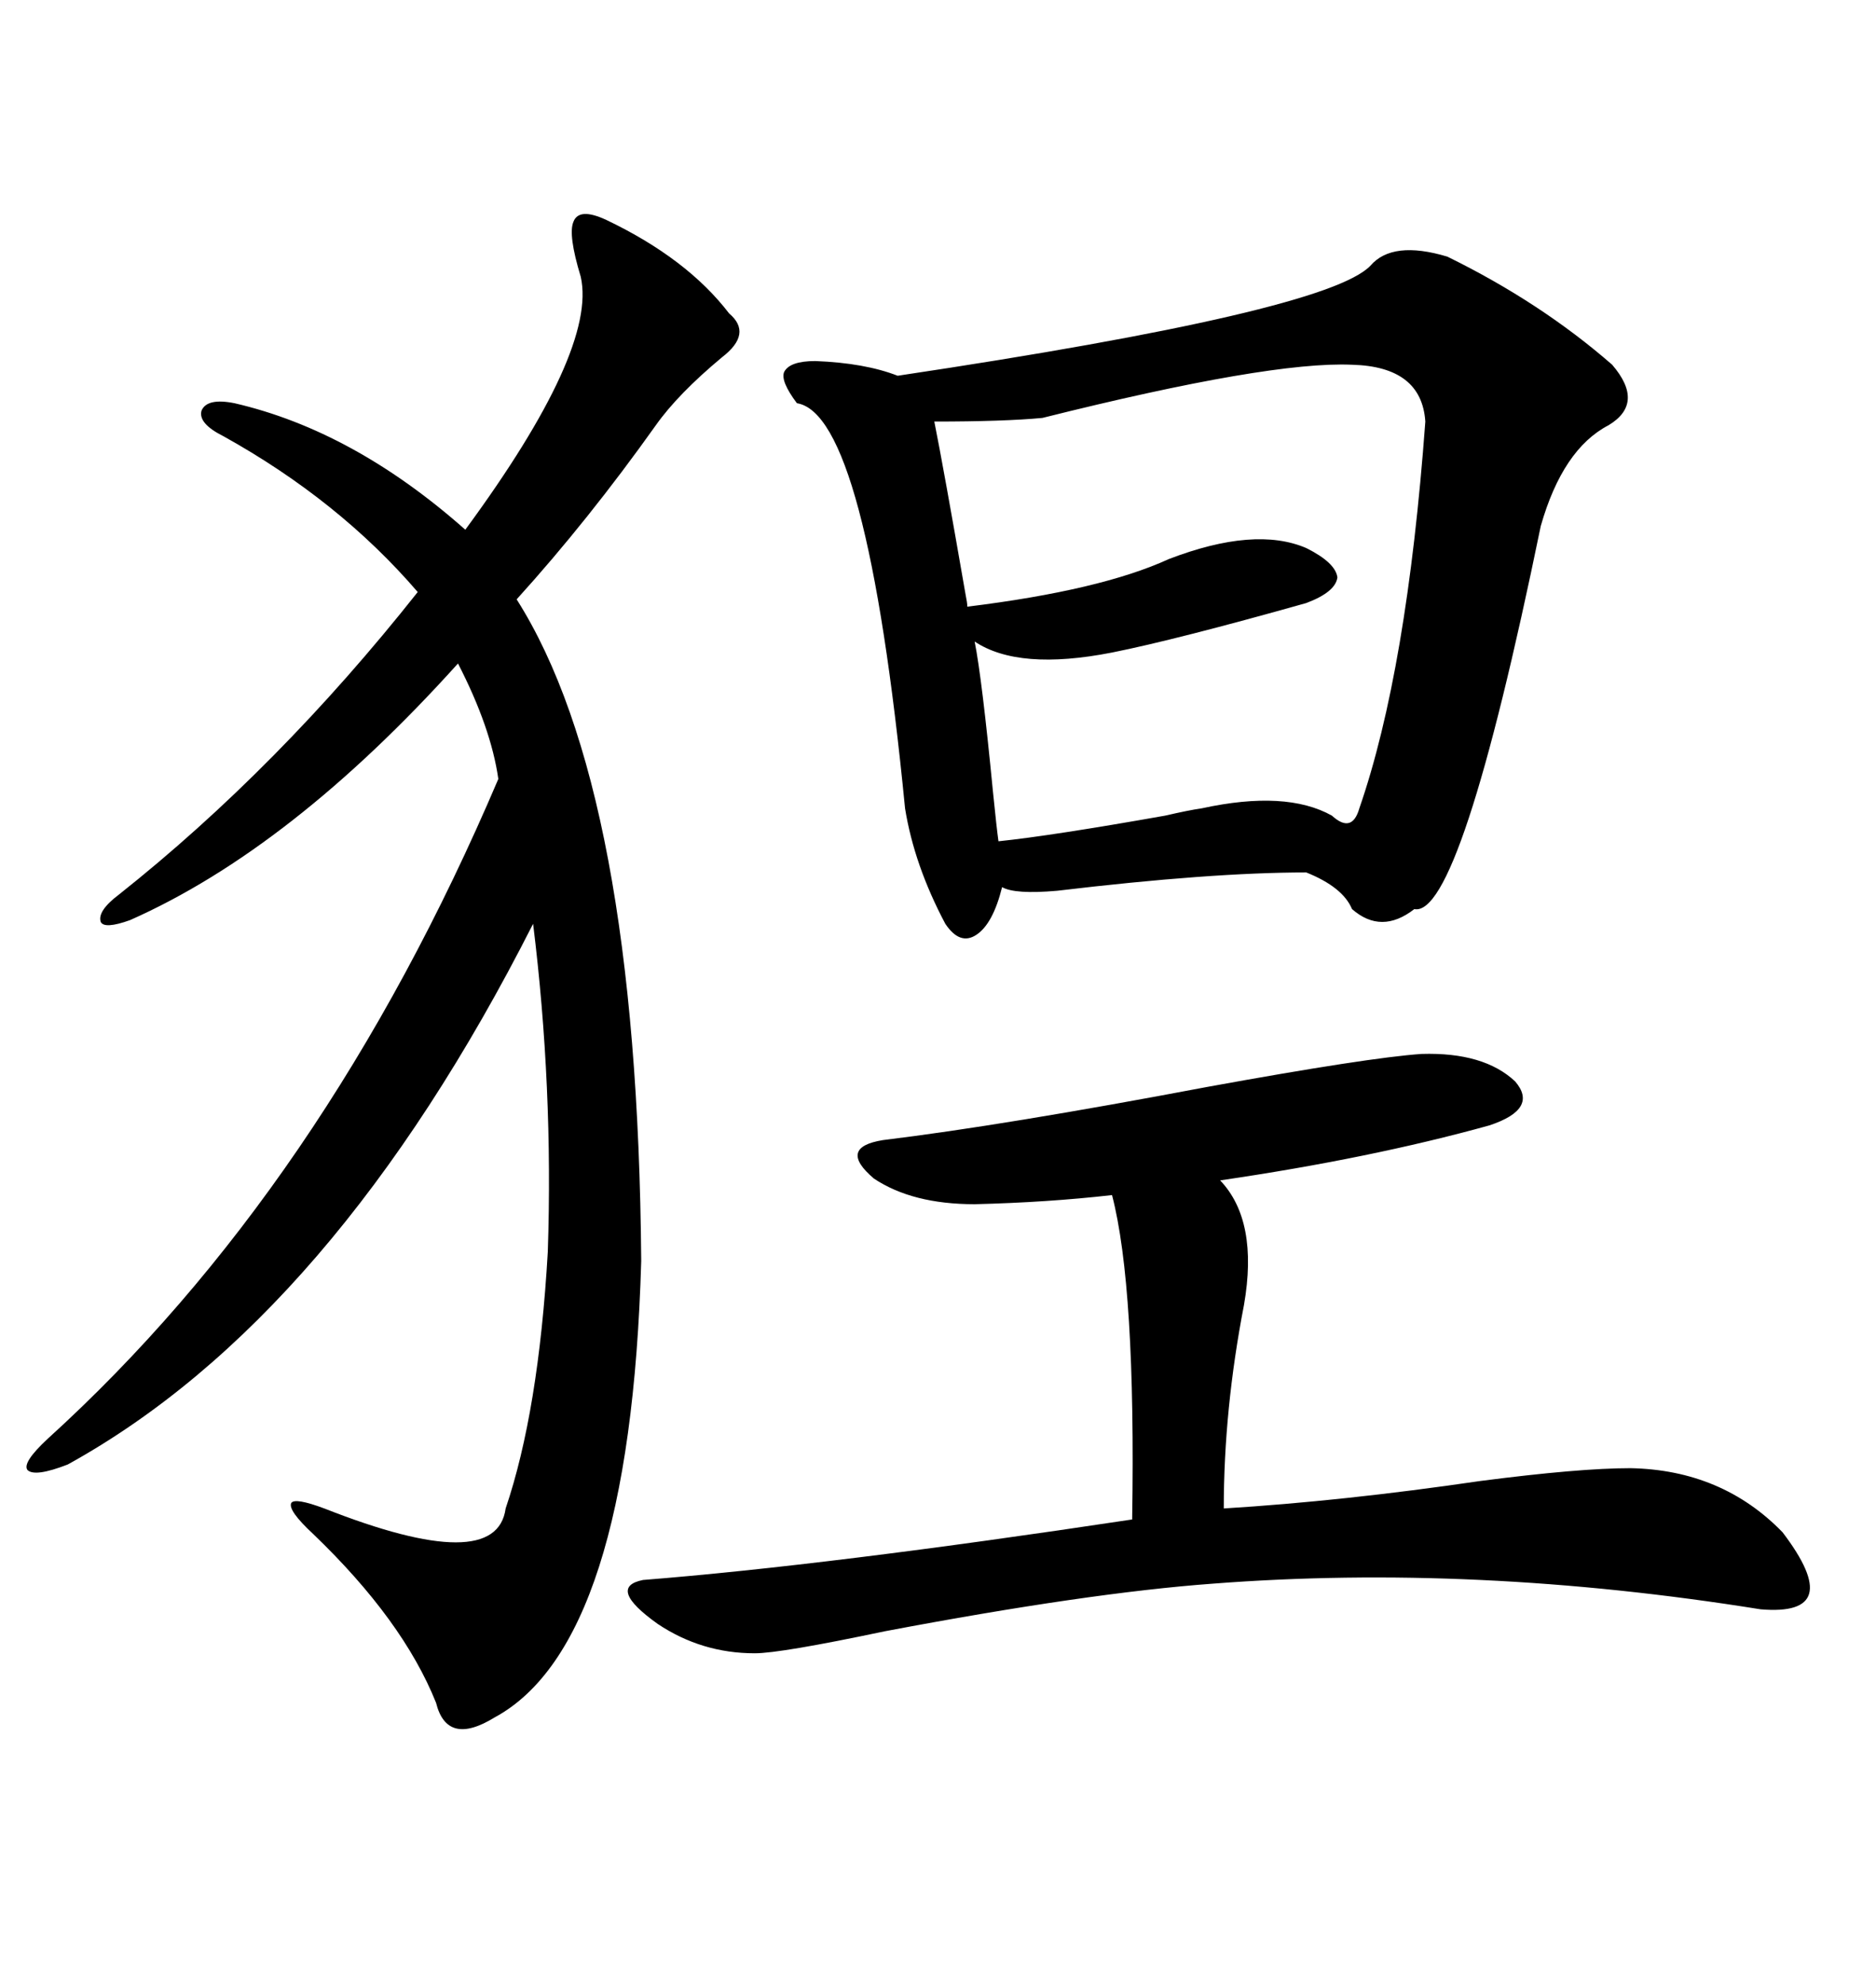 <svg xmlns="http://www.w3.org/2000/svg" xmlns:xlink="http://www.w3.org/1999/xlink" width="300" height="317.285"><path d="M231.45 41.02L231.45 41.02Q246.39 48.34 257.81 58.30L257.81 58.30Q263.09 64.45 257.23 67.97L257.23 67.97Q249.90 71.78 246.39 84.08L246.39 84.08Q233.50 146.78 226.17 145.31L226.17 145.31Q220.90 149.41 216.21 145.31L216.21 145.31Q214.75 141.80 208.89 139.45L208.89 139.45Q193.65 139.45 169.04 142.38L169.04 142.38Q162.30 142.97 160.25 141.80L160.25 141.80Q158.79 147.66 156.15 149.41L156.15 149.41Q153.52 151.17 151.17 147.66L151.17 147.66Q146.19 138.28 144.73 129.20L144.73 129.20Q138.57 66.21 127.44 64.45L127.44 64.45Q124.80 60.94 125.39 59.47L125.39 59.47Q126.27 57.71 130.37 57.71L130.37 57.71Q138.28 58.01 143.55 60.06L143.55 60.06Q212.11 49.80 219.14 42.48L219.14 42.48Q222.66 38.38 231.45 41.02ZM96.97 35.16L96.97 35.16Q109.86 41.31 116.60 50.10L116.60 50.10Q120.41 53.32 115.43 57.13L115.43 57.13Q108.40 62.99 104.88 67.97L104.88 67.97Q94.04 83.20 82.62 95.80L82.62 95.80Q101.95 126.27 102.54 201.56L102.54 201.56Q100.78 262.79 79.10 274.51L79.10 274.51Q71.48 279.20 69.73 272.17L69.73 272.17Q64.45 258.98 50.10 245.21L50.10 245.21Q46.00 241.41 46.58 240.23L46.58 240.23Q47.17 239.36 51.86 241.11L51.86 241.11Q79.39 251.95 80.86 241.11L80.86 241.11Q86.13 225.59 87.60 200.10L87.60 200.10Q88.48 173.73 85.25 147.66L85.25 147.66Q53.32 210.64 10.84 234.08L10.84 234.08Q5.57 236.13 4.39 234.96L4.39 234.96Q3.52 233.79 7.62 229.98L7.62 229.98Q51.86 189.84 79.69 124.51L79.69 124.51Q78.52 116.31 73.24 106.05L73.24 106.05Q46.58 135.64 20.80 147.07L20.80 147.07Q16.70 148.54 16.11 147.36L16.11 147.36Q15.53 145.61 19.04 142.97L19.04 142.97Q44.53 122.75 66.80 94.63L66.80 94.63Q54.20 79.98 35.74 69.73L35.74 69.73Q31.64 67.68 32.23 65.63L32.23 65.63Q33.11 63.57 37.50 64.45L37.50 64.45Q56.54 68.85 74.41 84.67L74.41 84.67Q95.51 55.96 92.87 44.24L92.87 44.24Q90.82 37.50 91.70 35.45L91.70 35.45Q92.58 33.11 96.97 35.16ZM227.34 168.46L227.34 168.46Q237.30 168.16 242.29 172.85L242.29 172.85Q246.09 177.25 238.18 179.88L238.18 179.88Q219.14 185.16 195.12 188.67L195.12 188.67Q201.27 195.12 198.93 208.59L198.93 208.59Q195.70 225.29 195.70 241.11L195.70 241.11Q214.75 239.94 236.72 236.72L236.72 236.72Q252.54 234.67 260.74 234.67L260.74 234.67Q275.39 234.96 285.06 244.92L285.06 244.92Q295.31 258.40 281.54 257.23L281.54 257.23Q235.84 249.90 193.95 253.13L193.95 253.13Q174.02 254.59 141.50 260.74L141.50 260.74Q124.80 264.26 120.70 264.26L120.70 264.26Q112.21 264.26 105.18 259.57L105.18 259.57Q96.97 253.71 102.83 252.54L102.83 252.54Q132.42 250.20 181.05 242.87L181.05 242.87Q181.64 205.66 177.83 191.02L177.83 191.02Q167.58 192.19 155.86 192.48L155.86 192.48Q145.90 192.48 139.75 188.38L139.75 188.38Q133.89 183.40 141.21 182.23L141.21 182.23Q160.55 179.88 193.07 173.73L193.07 173.73Q218.85 169.04 227.34 168.46ZM216.21 58.30L216.21 58.30Q203.03 57.71 166.70 66.80L166.70 66.80Q160.55 67.38 149.41 67.38L149.41 67.38Q150.88 74.71 154.39 94.92L154.39 94.92Q154.69 96.39 154.69 96.97L154.69 96.97Q176.07 94.34 186.91 89.36L186.91 89.36Q200.68 84.08 208.89 87.60L208.89 87.60Q213.57 89.94 213.87 92.29L213.87 92.29Q213.57 94.63 208.89 96.39L208.89 96.39Q188.09 102.25 177.83 104.30L177.83 104.30Q162.89 107.23 155.86 102.54L155.86 102.54Q157.03 108.40 158.79 126.56L158.79 126.56Q159.38 132.42 159.67 134.47L159.67 134.47Q168.16 133.59 186.33 130.37L186.33 130.37Q190.14 129.49 192.19 129.20L192.19 129.20Q205.66 126.27 212.99 130.37L212.99 130.37Q216.21 133.30 217.38 129.20L217.38 129.20Q225 107.23 227.93 67.38L227.93 67.38Q227.34 58.59 216.21 58.30Z"/></svg>